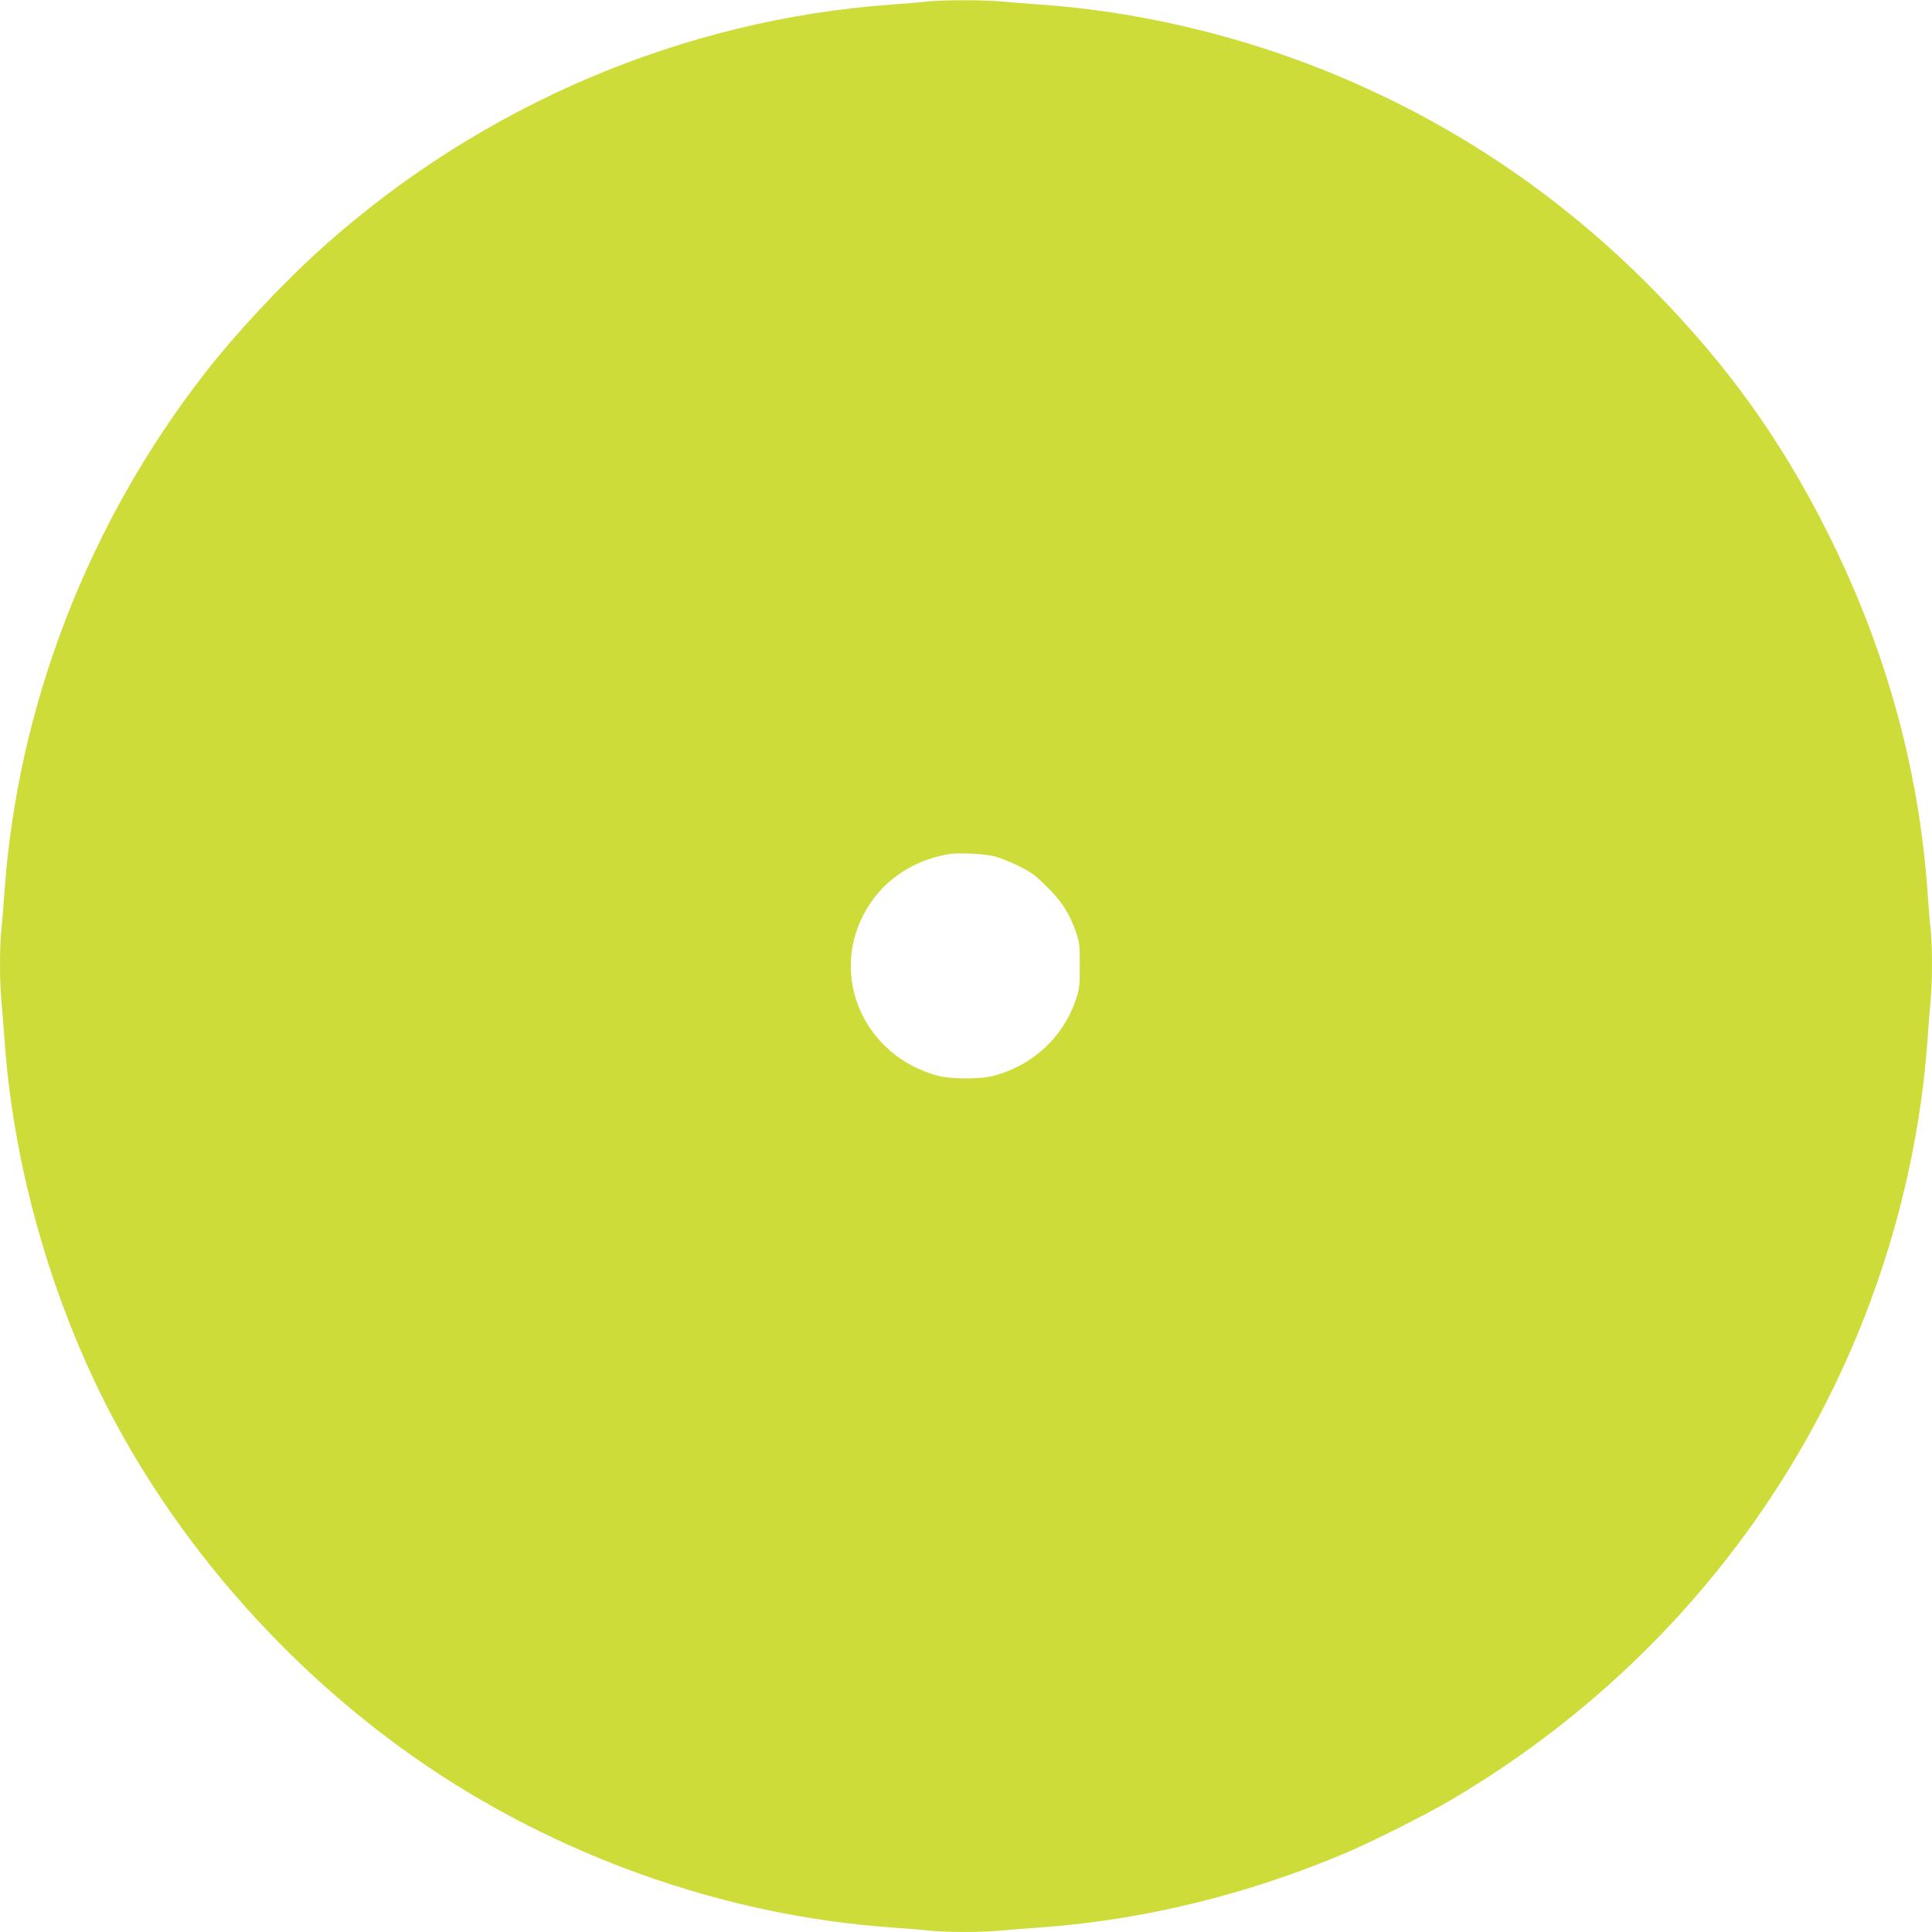 <?xml version="1.0" standalone="no"?>
<!DOCTYPE svg PUBLIC "-//W3C//DTD SVG 20010904//EN"
 "http://www.w3.org/TR/2001/REC-SVG-20010904/DTD/svg10.dtd">
<svg version="1.0" xmlns="http://www.w3.org/2000/svg"
 width="1280pt" height="1280pt" viewBox="0 0 1280 1280"
 preserveAspectRatio="xMidYMid meet">
<g transform="translate(0,1280) scale(0.1,-0.1)"
fill="#cddc39" stroke="none">
<path d="M6145 12790 c-38 -5 -144 -13 -235 -20 -1382 -98 -2716 -665 -3765
-1602 -266 -238 -576 -568 -788 -841 -771 -990 -1240 -2202 -1327 -3432 -6
-88 -15 -201 -21 -252 -12 -118 -12 -355 1 -480 5 -54 14 -168 20 -253 50
-716 239 -1463 544 -2147 452 -1015 1232 -1949 2178 -2611 923 -645 2041
-1043 3153 -1122 88 -6 201 -15 252 -21 118 -12 355 -12 480 1 54 5 168 14
253 20 674 47 1373 217 2022 492 175 74 529 252 693 348 1504 882 2576 2306
2995 3980 88 352 146 710 170 1060 6 85 15 199 20 253 13 125 13 362 1 480 -6
51 -15 164 -21 252 -58 823 -282 1623 -666 2385 -308 612 -659 1100 -1149
1599 -625 636 -1354 1123 -2175 1453 -604 243 -1258 394 -1890 438 -85 6 -199
15 -253 20 -113 11 -390 11 -492 0z m450 -5665 c33 -9 103 -37 155 -63 80 -39
110 -61 186 -137 98 -97 148 -174 192 -298 23 -65 26 -87 26 -222 0 -137 -2
-157 -27 -230 -82 -244 -282 -431 -538 -501 -88 -25 -289 -25 -379 0 -476 129
-711 640 -489 1066 110 212 309 355 557 400 66 12 246 4 317 -15z"/>
</g>
</svg>
